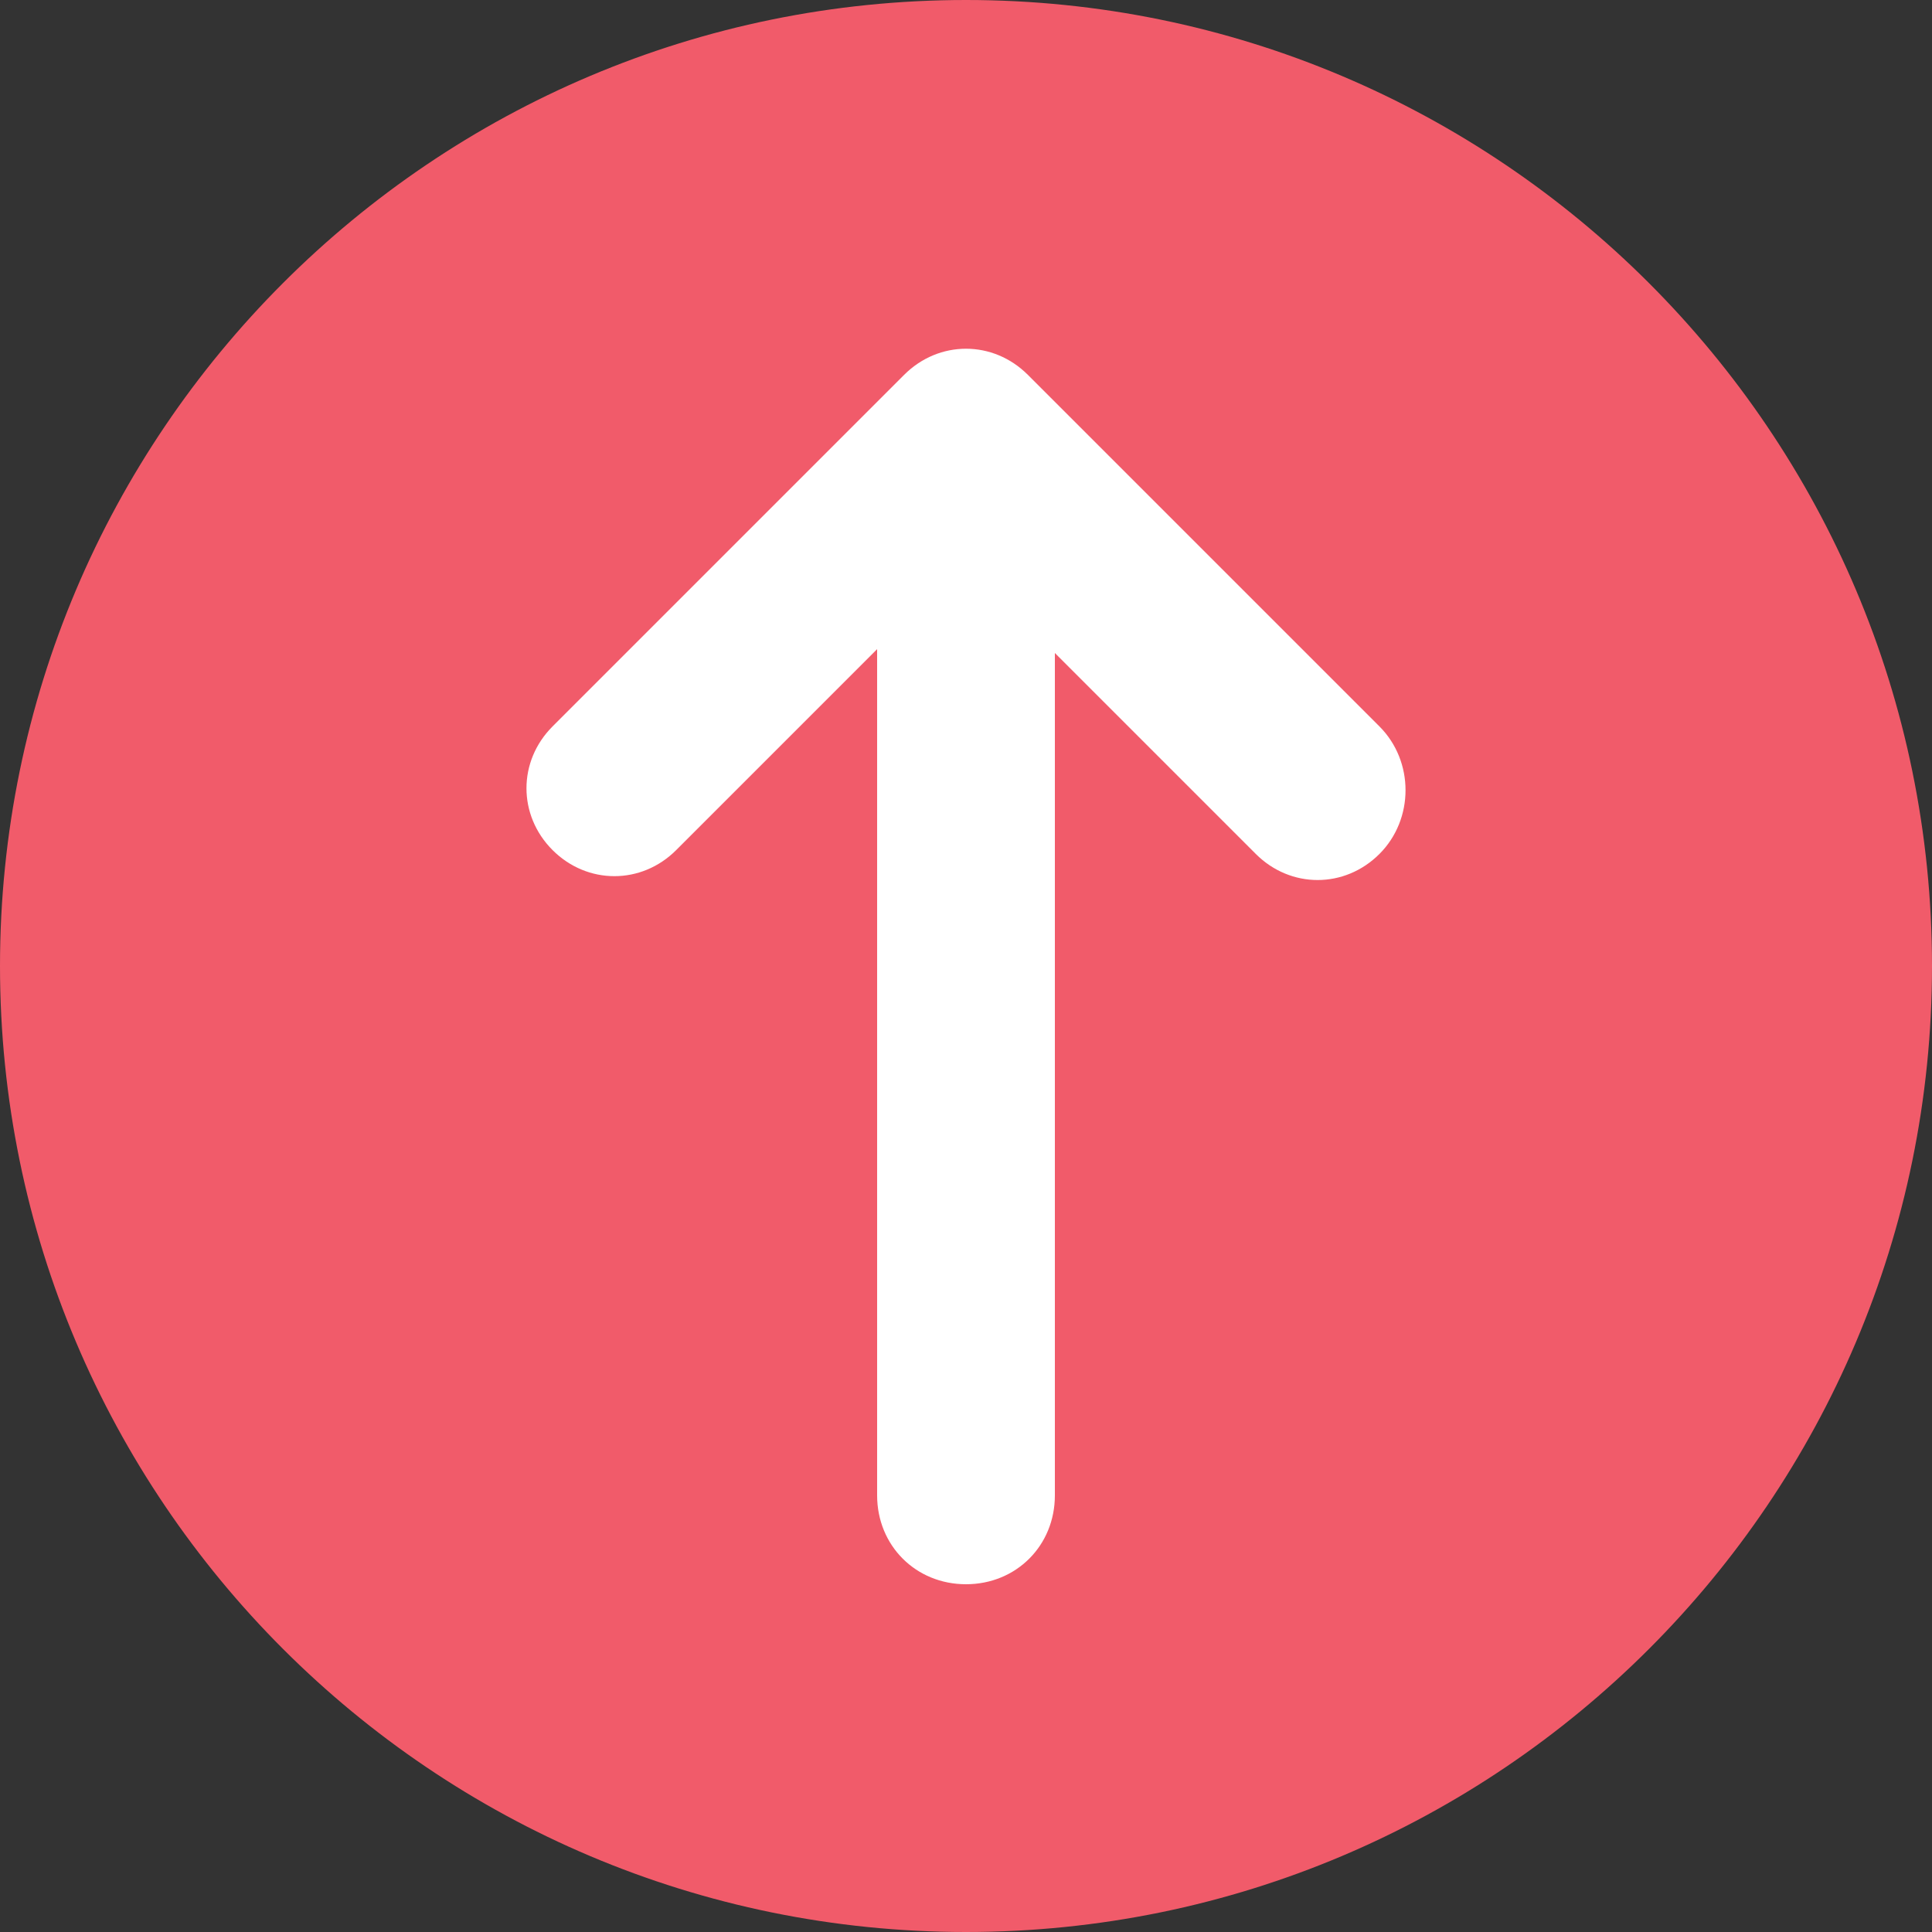 <?xml version="1.0" encoding="utf-8"?>
<!-- Generator: Adobe Illustrator 27.8.1, SVG Export Plug-In . SVG Version: 6.00 Build 0)  -->
<svg version="1.1" id="Layer_1" xmlns="http://www.w3.org/2000/svg" xmlns:xlink="http://www.w3.org/1999/xlink" x="0px" y="0px"
	 viewBox="0 0 50 50" style="enable-background:new 0 0 50 50;" xml:space="preserve">
<rect x="0" y="0" width="50" height="50" fill="#333333" stroke="none"/>
<style type="text/css">
	.st0{fill:#FFFFFF;}
	.st1{fill:#F15B6A;}
</style>
<circle class="st0" cx="25" cy="25" r="17.5"/>
<path class="st1" d="M25,0C11.2,0,0,11.2,0,25s11.2,25,25,25s25-11.2,25-25S38.8,0,25,0z M35.7,22.1c-0.9,0.9-2.3,0.9-3.2,0
	l-5.2-5.2v21.8c0,1.3-1,2.3-2.3,2.3s-2.3-1-2.3-2.3V16.8l-5.2,5.2c-0.9,0.9-2.3,0.9-3.2,0c-0.9-0.9-0.9-2.3,0-3.2l9.1-9.1
	c0.9-0.9,2.3-0.9,3.2,0l9.1,9.1C36.6,19.7,36.6,21.2,35.7,22.1C35.7,22.1,35.7,22.1,35.7,22.1z"/>
</svg>
